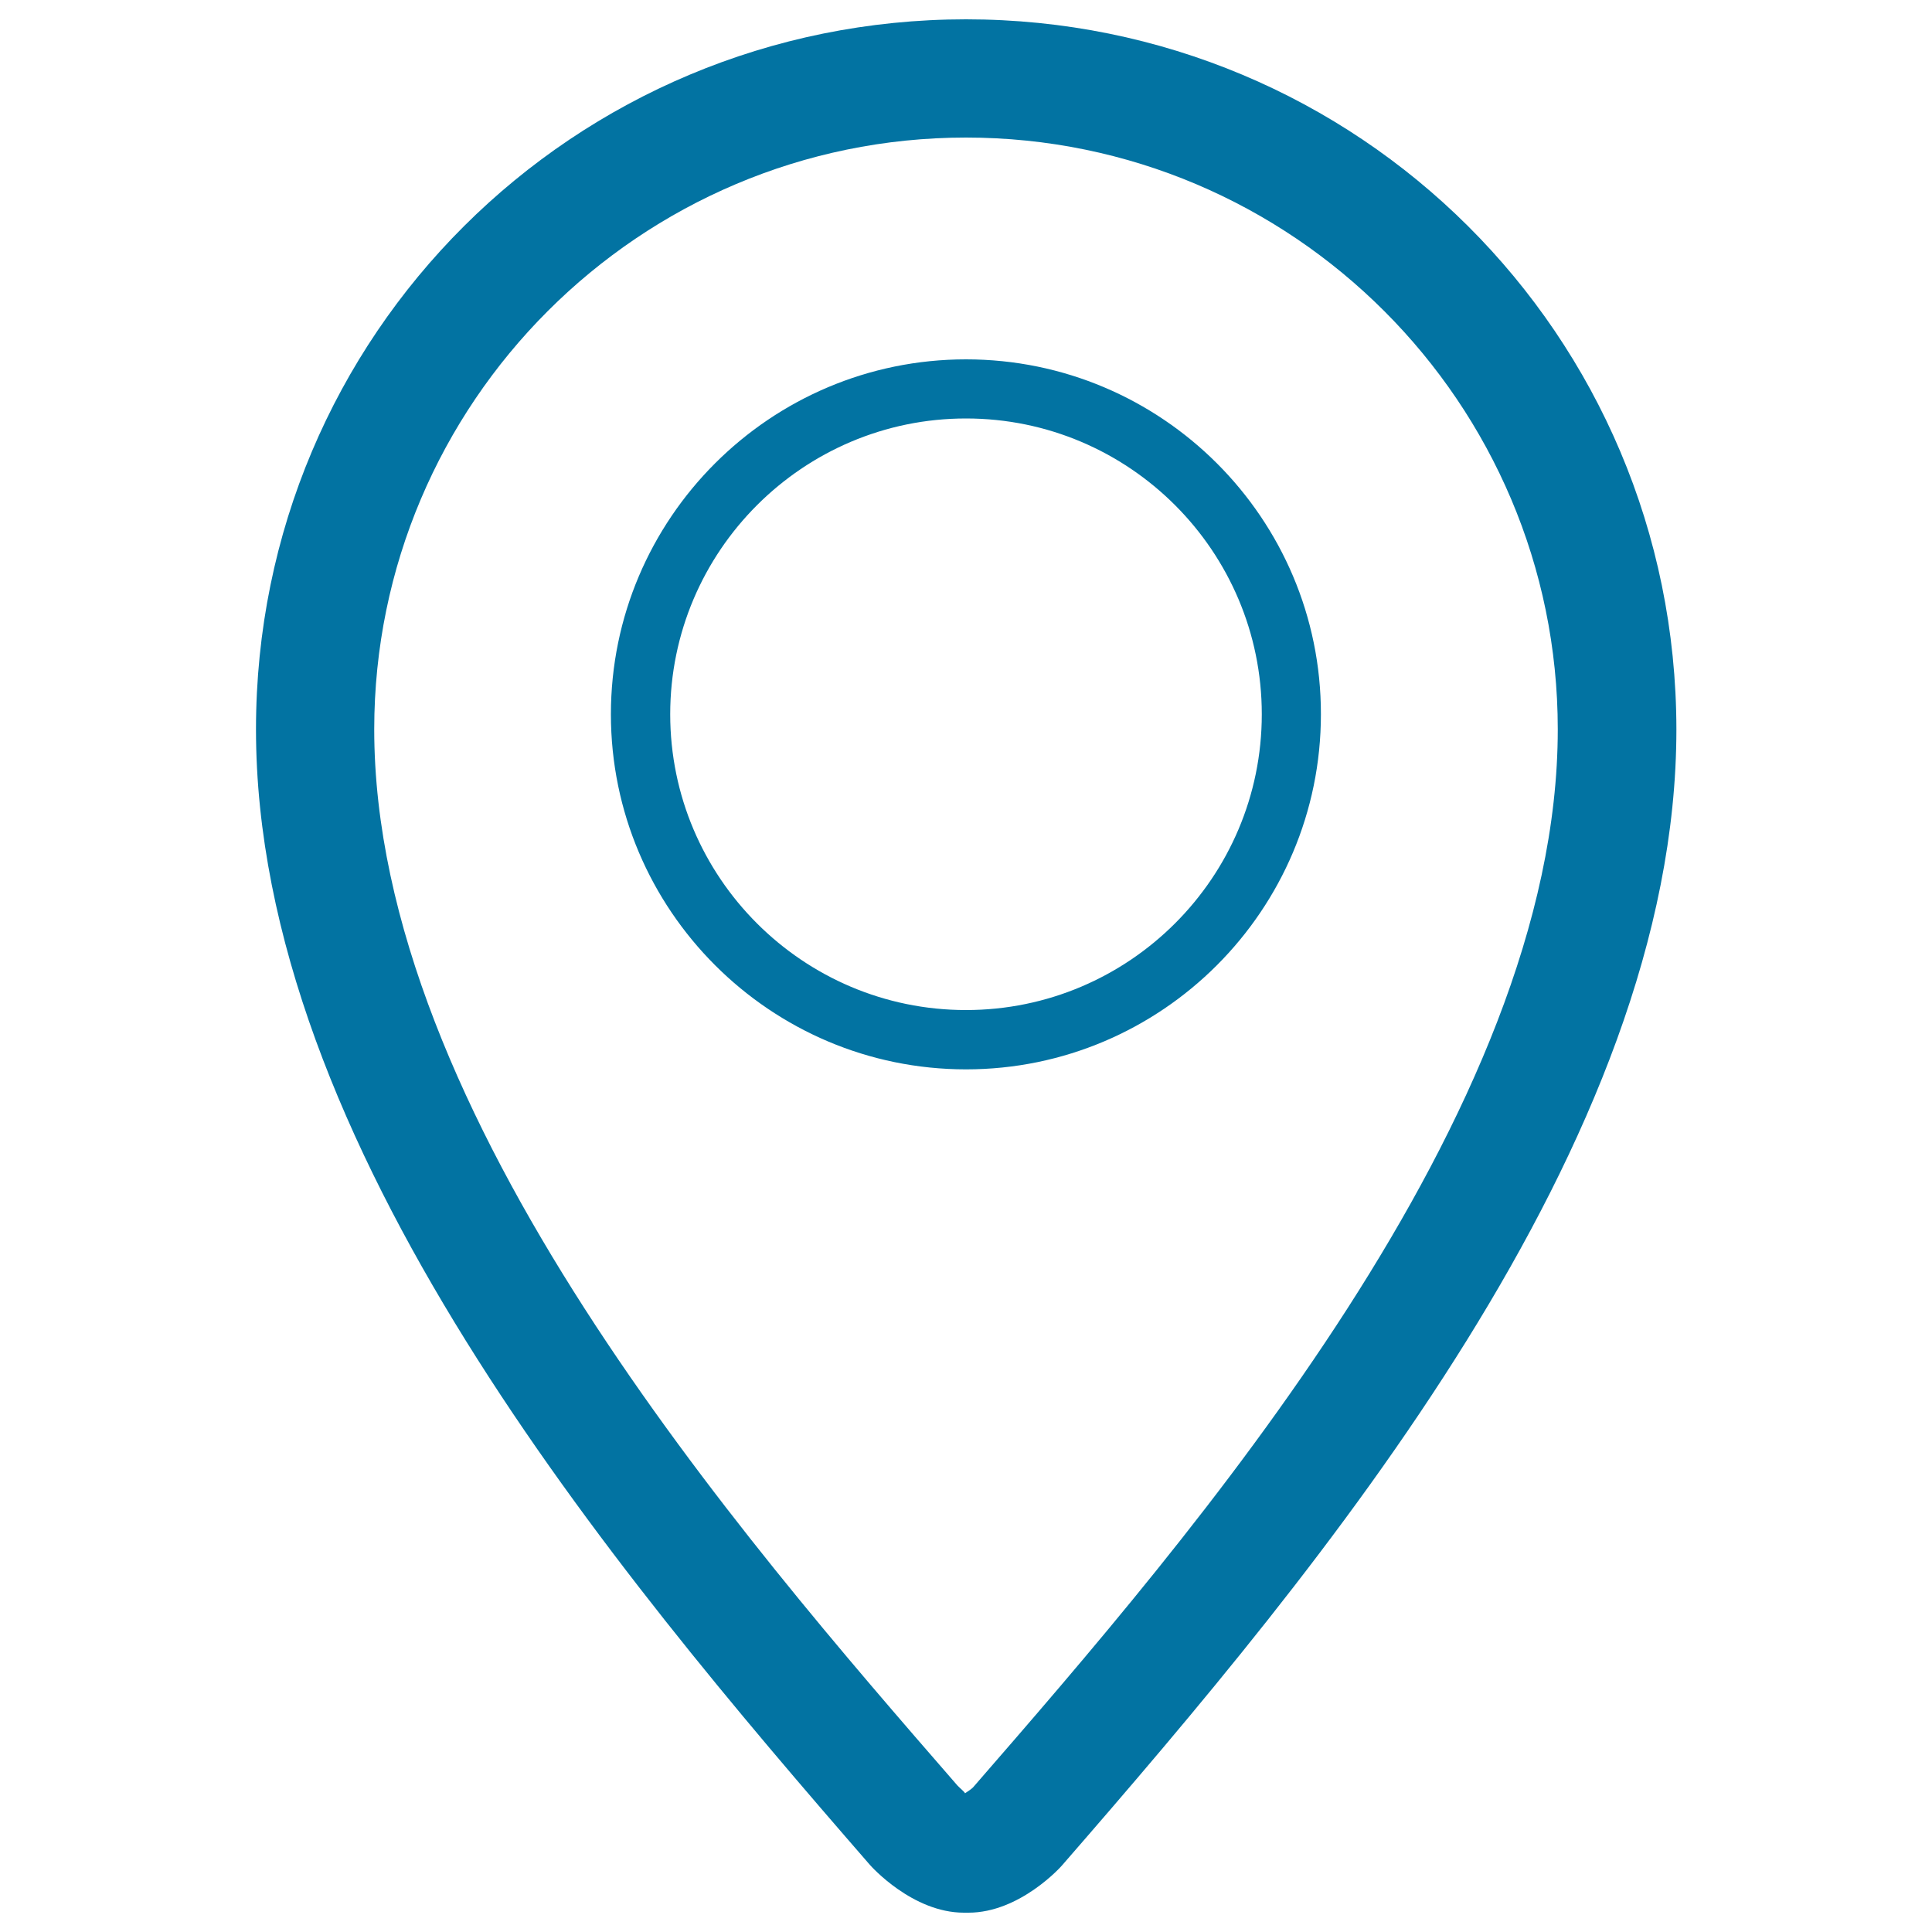 <svg xmlns="http://www.w3.org/2000/svg" viewBox="0 0 1000 1000" style="fill:#0273a2">
<title>Location Map SVG icon</title>
<g><path d="M500,553.5c101.3,0,183.7-82.4,183.7-183.8C683.8,268.4,601.4,186,500,186s-183.8,82.4-183.8,183.7S398.7,553.5,500,553.5z M500,216.6c84.5,0,153.1,68.7,153.1,153.1c0,84.5-68.7,153.1-153.1,153.1c-84.5,0-153.1-68.7-153.1-153.1C346.9,285.3,415.6,216.6,500,216.6z M500,10c-202.7,0-367.5,162.8-367.5,367.5c0,214.4,183.8,433.7,317.8,587.8c0.5,0.6,22,24.7,48.6,24.7c0.1,0,2.2,0,2.4,0c26.6,0,48.1-24,48.6-24.7c134-154.1,317.8-373.4,317.8-587.8C867.5,172.8,702.7,10,500,10z M503.6,925.2c-0.6,0.6-2.5,2-4.1,3c-0.3-0.8-2.6-2.6-4-4.1C383.2,794.9,193.7,577,193.7,377.5c0-168.9,137.4-306.3,306.3-306.3c168.9,0,306.3,137.4,306.3,306.3C806.3,577,616.8,794.9,503.6,925.2L503.6,925.2z"/></g>
</svg>